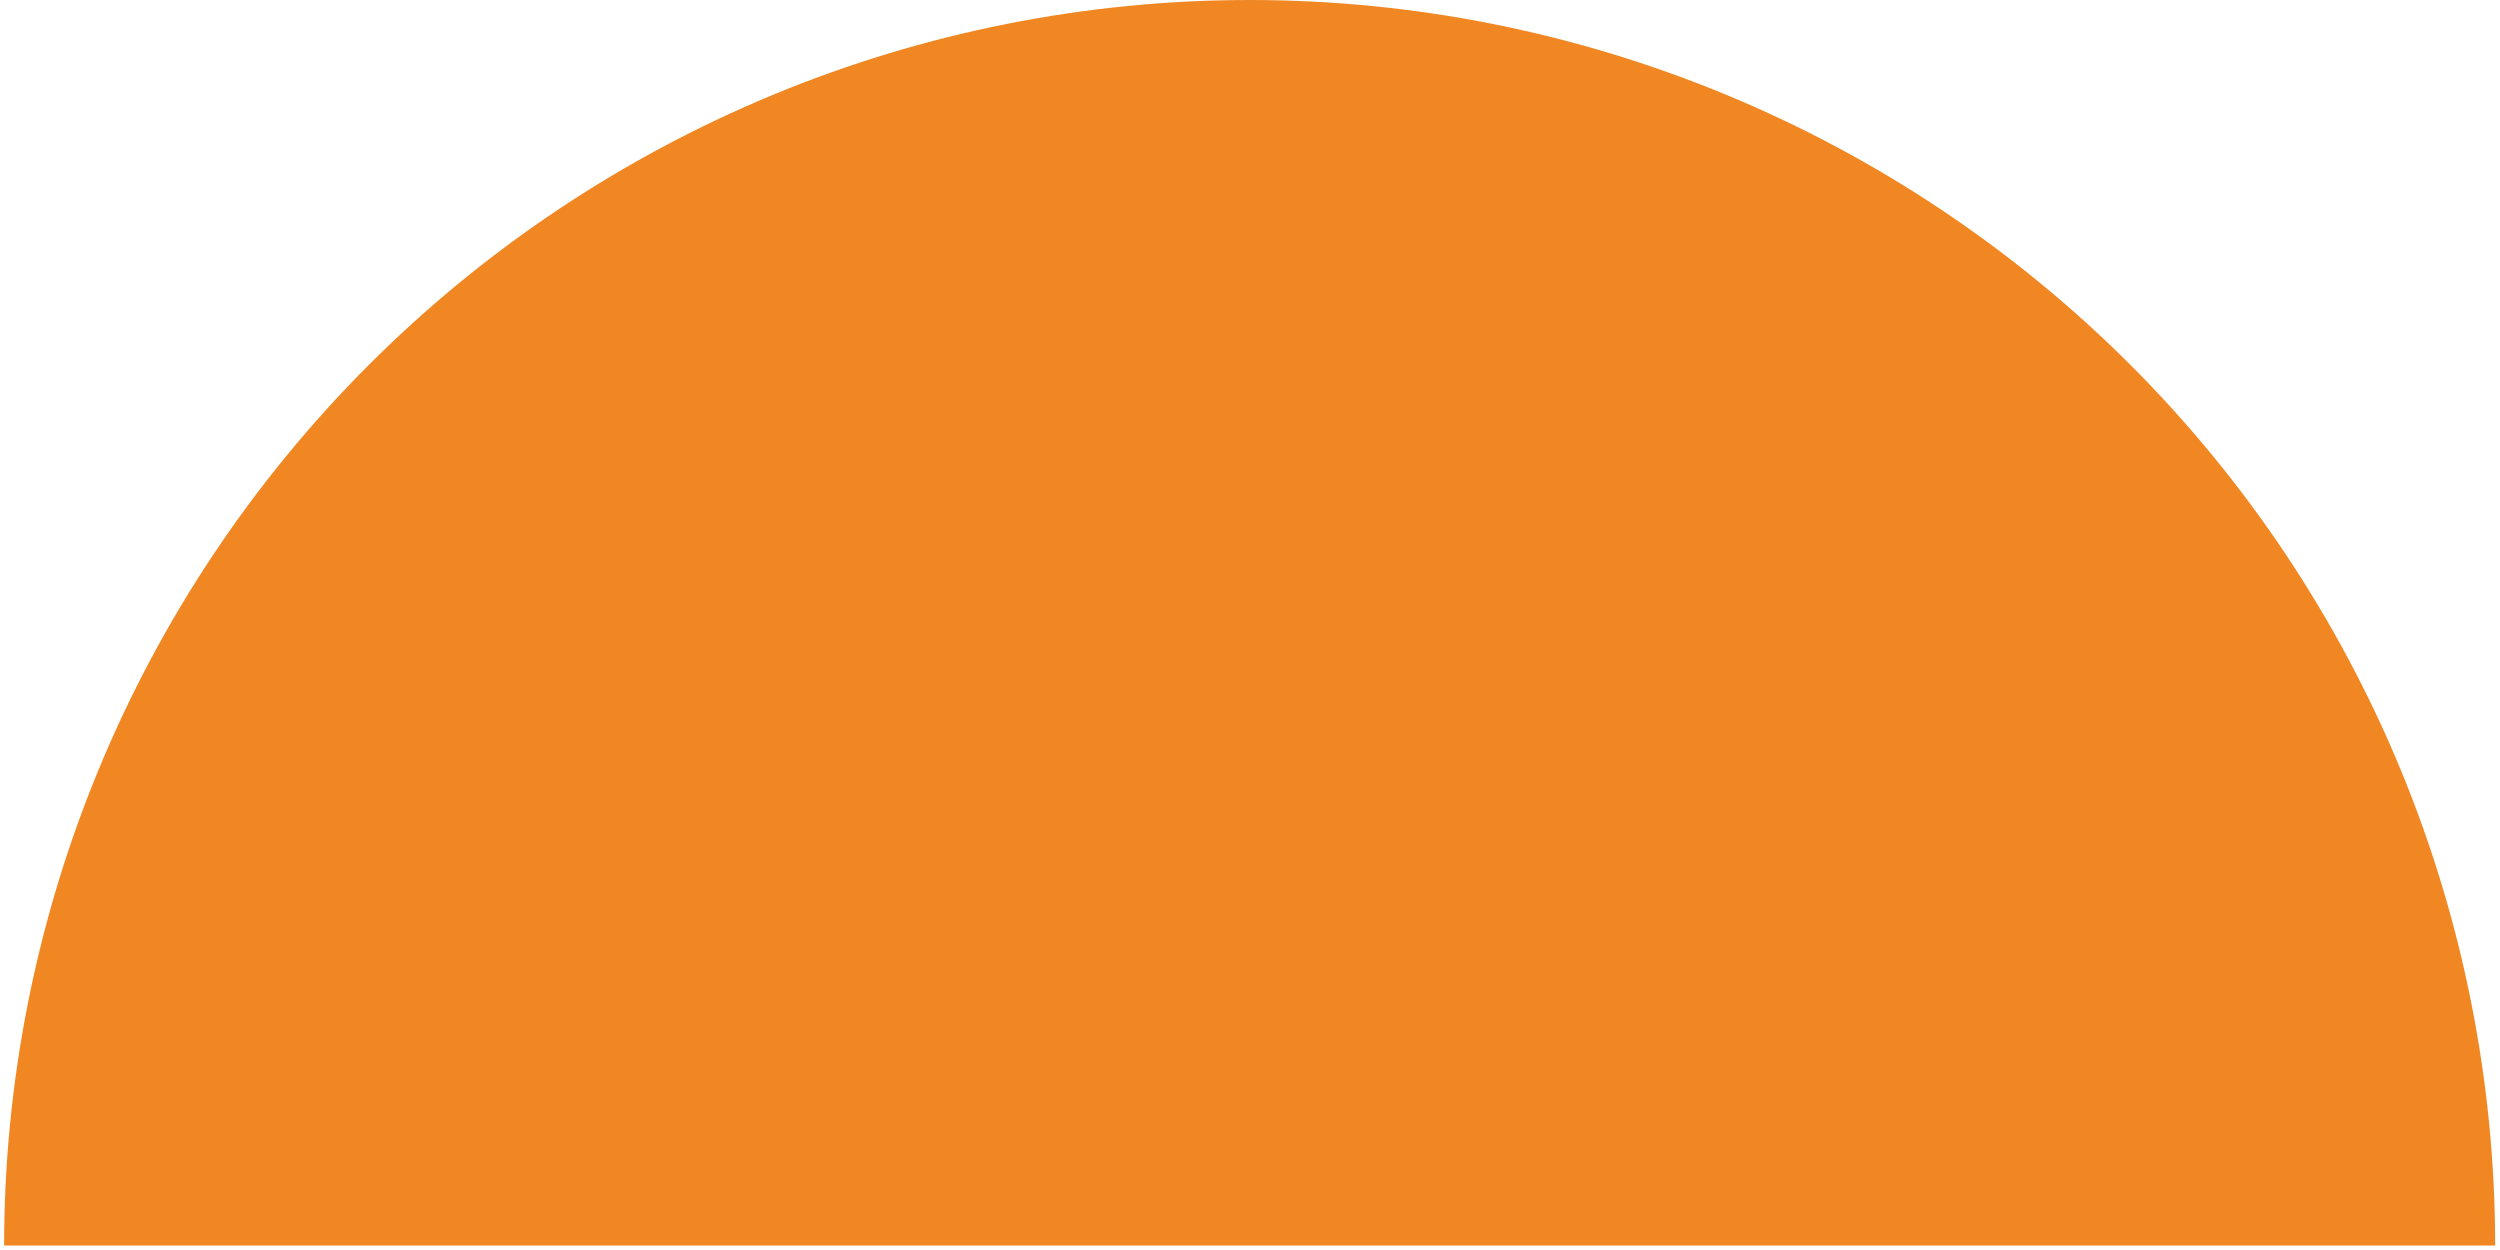 <svg width="390" height="195" viewBox="0 0 390 195" fill="none" xmlns="http://www.w3.org/2000/svg">
<path d="M0.643 194.3C0.643 168.784 5.668 143.518 15.433 119.944C25.197 96.371 39.509 74.951 57.552 56.909C75.594 38.867 97.014 24.555 120.587 14.79C144.161 5.026 169.427 1.92169e-05 194.942 1.69862e-05C220.458 1.47556e-05 245.724 5.026 269.298 14.79C292.871 24.555 314.291 38.867 332.333 56.909C350.375 74.951 364.688 96.371 374.452 119.944C384.216 143.518 389.242 168.784 389.242 194.3L194.942 194.3L0.643 194.3Z" fill="#F18723"/>
</svg>
